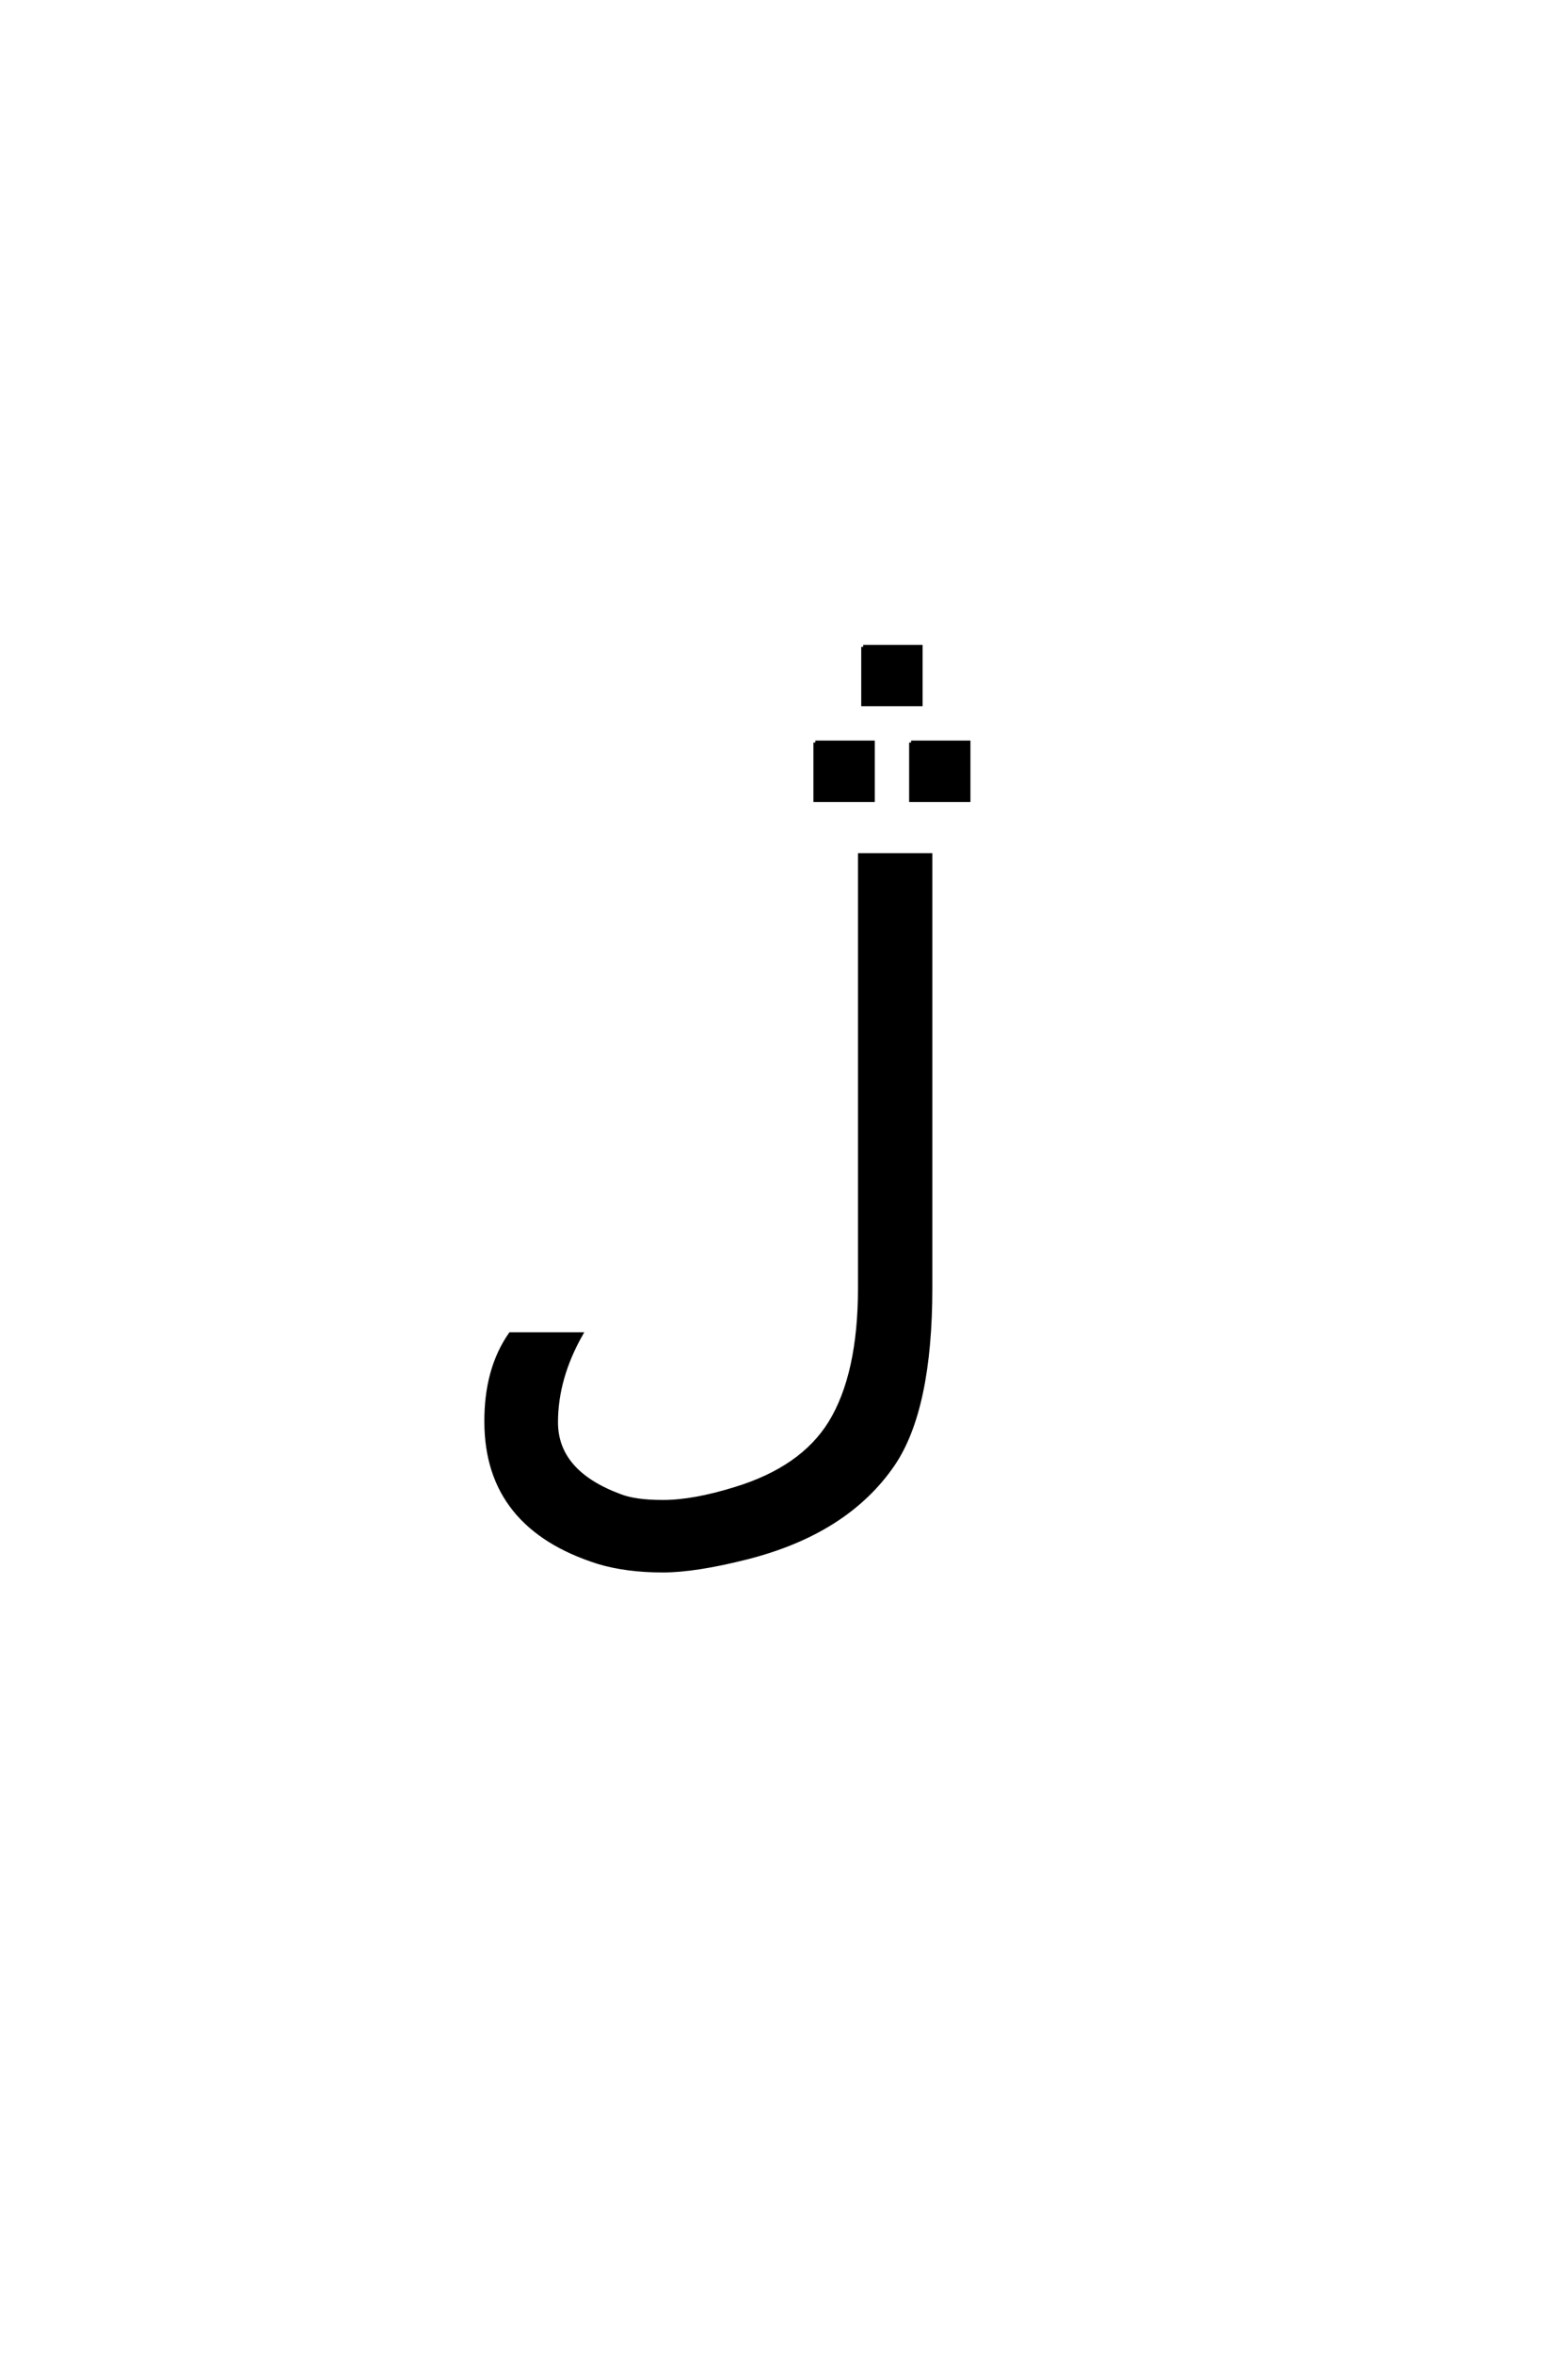 <?xml version='1.0' encoding='UTF-8'?>
<!DOCTYPE svg PUBLIC "-//W3C//DTD SVG 1.0//EN"
"http://www.w3.org/TR/2001/REC-SVG-20010904/DTD/svg10.dtd">

<svg xmlns='http://www.w3.org/2000/svg' version='1.0' width='40.0' height='60.0'>

 <g transform='scale(0.1 -0.1) translate(110.0 -370.0)'>
  <path d='M101.766 7.125
Q109.375 19.438 109.375 41.609
L109.375 151.953
L127.344 151.953
L127.344 41.609
Q127.344 10.641 117.781 -3.422
Q105.953 -20.703 80.469 -27.156
Q67.391 -30.469 59.078 -30.469
Q49.812 -30.469 42.672 -28.328
Q14.156 -19.344 14.062 7.328
Q13.969 20.797 20.219 29.781
L38.188 29.781
Q31.844 18.562 31.844 7.328
Q31.844 -5.375 48.047 -11.422
Q51.953 -12.984 59.078 -12.984
Q66.891 -12.984 77.547 -9.672
Q94.531 -4.5 101.766 7.125
Q94.531 -4.5 101.766 7.125
M110.203 205.062
L124.859 205.062
L124.859 190.422
L110.203 190.422
L110.203 205.062
L110.203 205.062
M122.422 180.656
L137.062 180.656
L137.062 166
L122.422 166
L122.422 180.656
L122.422 180.656
M98 180.656
L112.656 180.656
L112.656 166
L98 166
L98 180.656
' style='fill: #000000; stroke: #000000'/>
 </g>
</svg>
